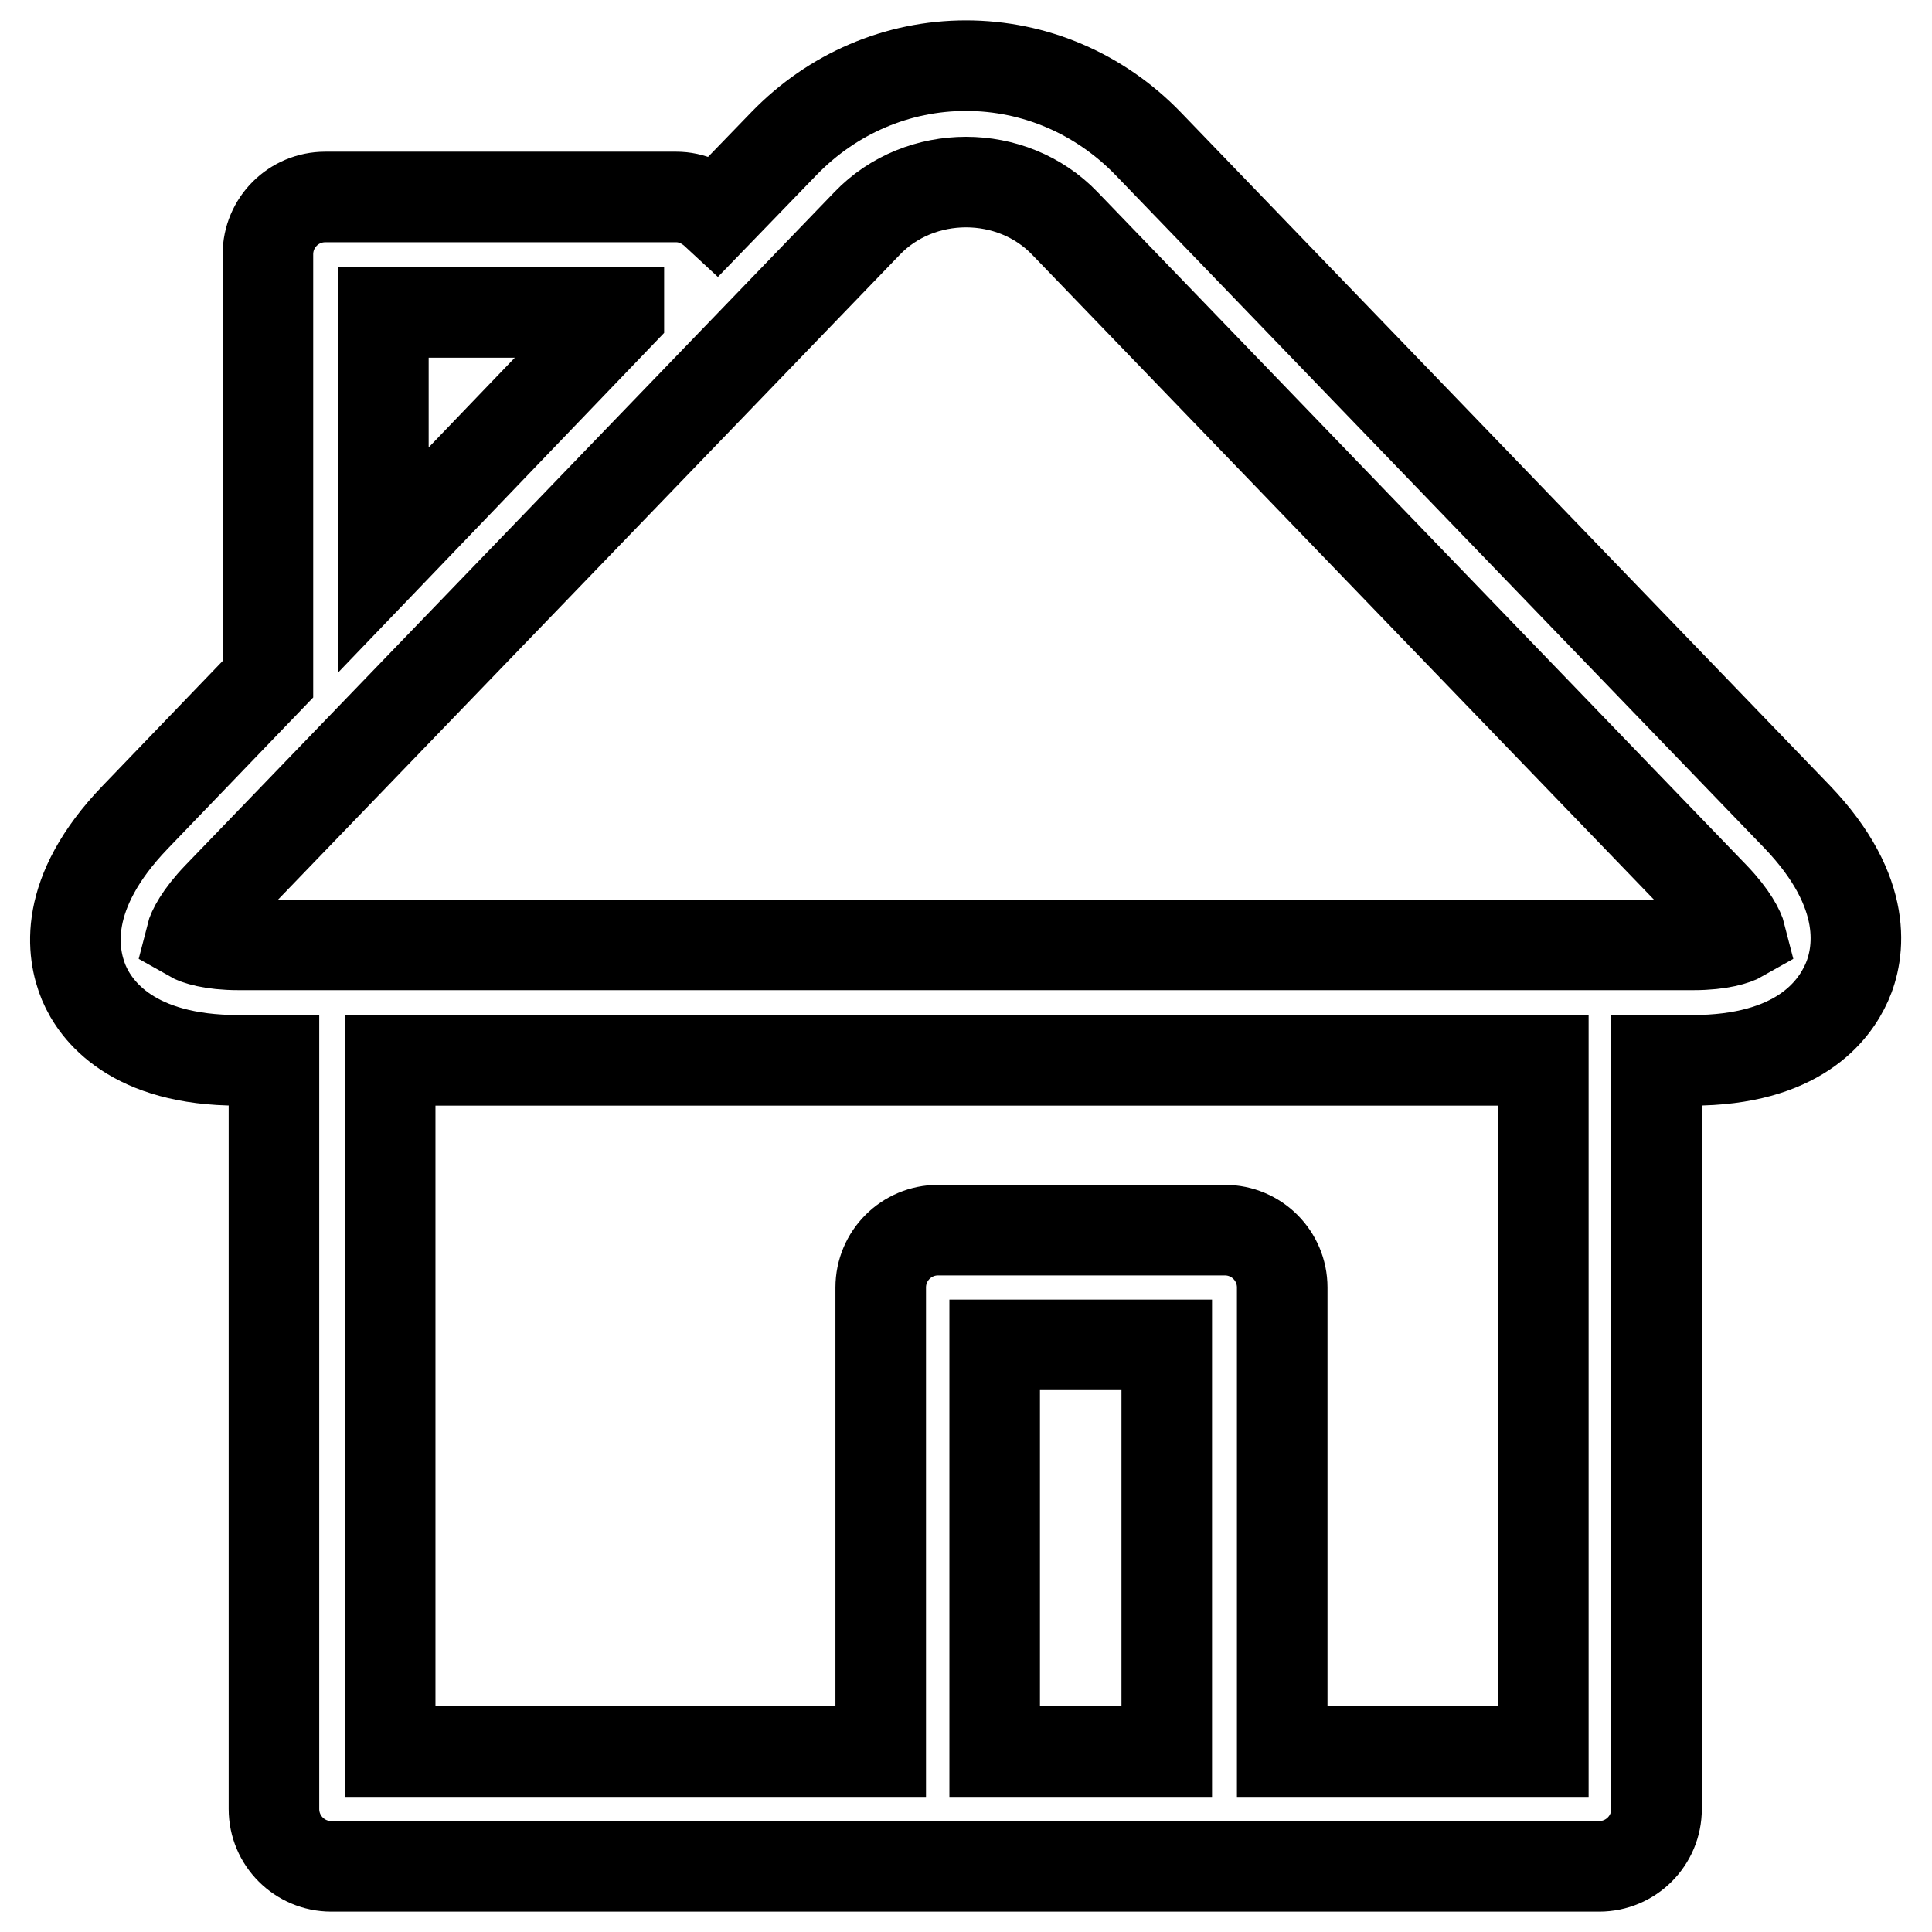 <?xml version="1.0" encoding="utf-8"?>
<!-- Svg Vector Icons : http://www.onlinewebfonts.com/icon -->
<!DOCTYPE svg PUBLIC "-//W3C//DTD SVG 1.1//EN" "http://www.w3.org/Graphics/SVG/1.1/DTD/svg11.dtd">
<svg version="1.1" xmlns="http://www.w3.org/2000/svg" xmlns:xlink="http://www.w3.org/1999/xlink" x="0px" y="0px" viewBox="0 0 256 256" enable-background="new 0 0 256 256" xml:space="preserve">
<g> <path stroke-width="12" fill-opacity="0" stroke="#000000"  d="M238.1,108.2l-86-89.2c-6.4-6.6-15-10.3-24.1-10.3c-9.1,0-17.7,3.7-24.1,10.3l-9,9.3 c-1.4-1.3-3.2-2.2-5.3-2.2H43.1c-4.2,0-7.6,3.4-7.6,7.6V90l-17.6,18.3c-9.7,10.1-8.4,18-6.8,21.9c1.6,3.8,6.5,10.3,20.5,10.3h4.7 v99.2c0,4.2,3.4,7.6,7.6,7.6h168c4.2,0,7.6-3.4,7.6-7.6v-99.2h4.7c14,0,18.8-6.5,20.5-10.3S247.8,118.3,238.1,108.2z M50.8,41.4H82 v0.3L50.8,74.2V41.4z M154.6,232.1h-22.8v-53.9h22.8V232.1z M204.4,232.1h-34.5v-61.5c0-4.2-3.4-7.6-7.6-7.6h-38 c-4.2,0-7.6,3.4-7.6,7.6v61.5h-65v-91.6h152.8V232.1z M224.4,125.2H31.6c-3.6,0-5.6-0.7-6.3-1.1c0.2-0.8,1.1-2.7,3.6-5.3l86-89.2 c7-7.3,19.2-7.3,26.2,0l86,89.2c2.5,2.6,3.4,4.5,3.6,5.3C230,124.5,228,125.2,224.4,125.2z"/></g>
</svg>